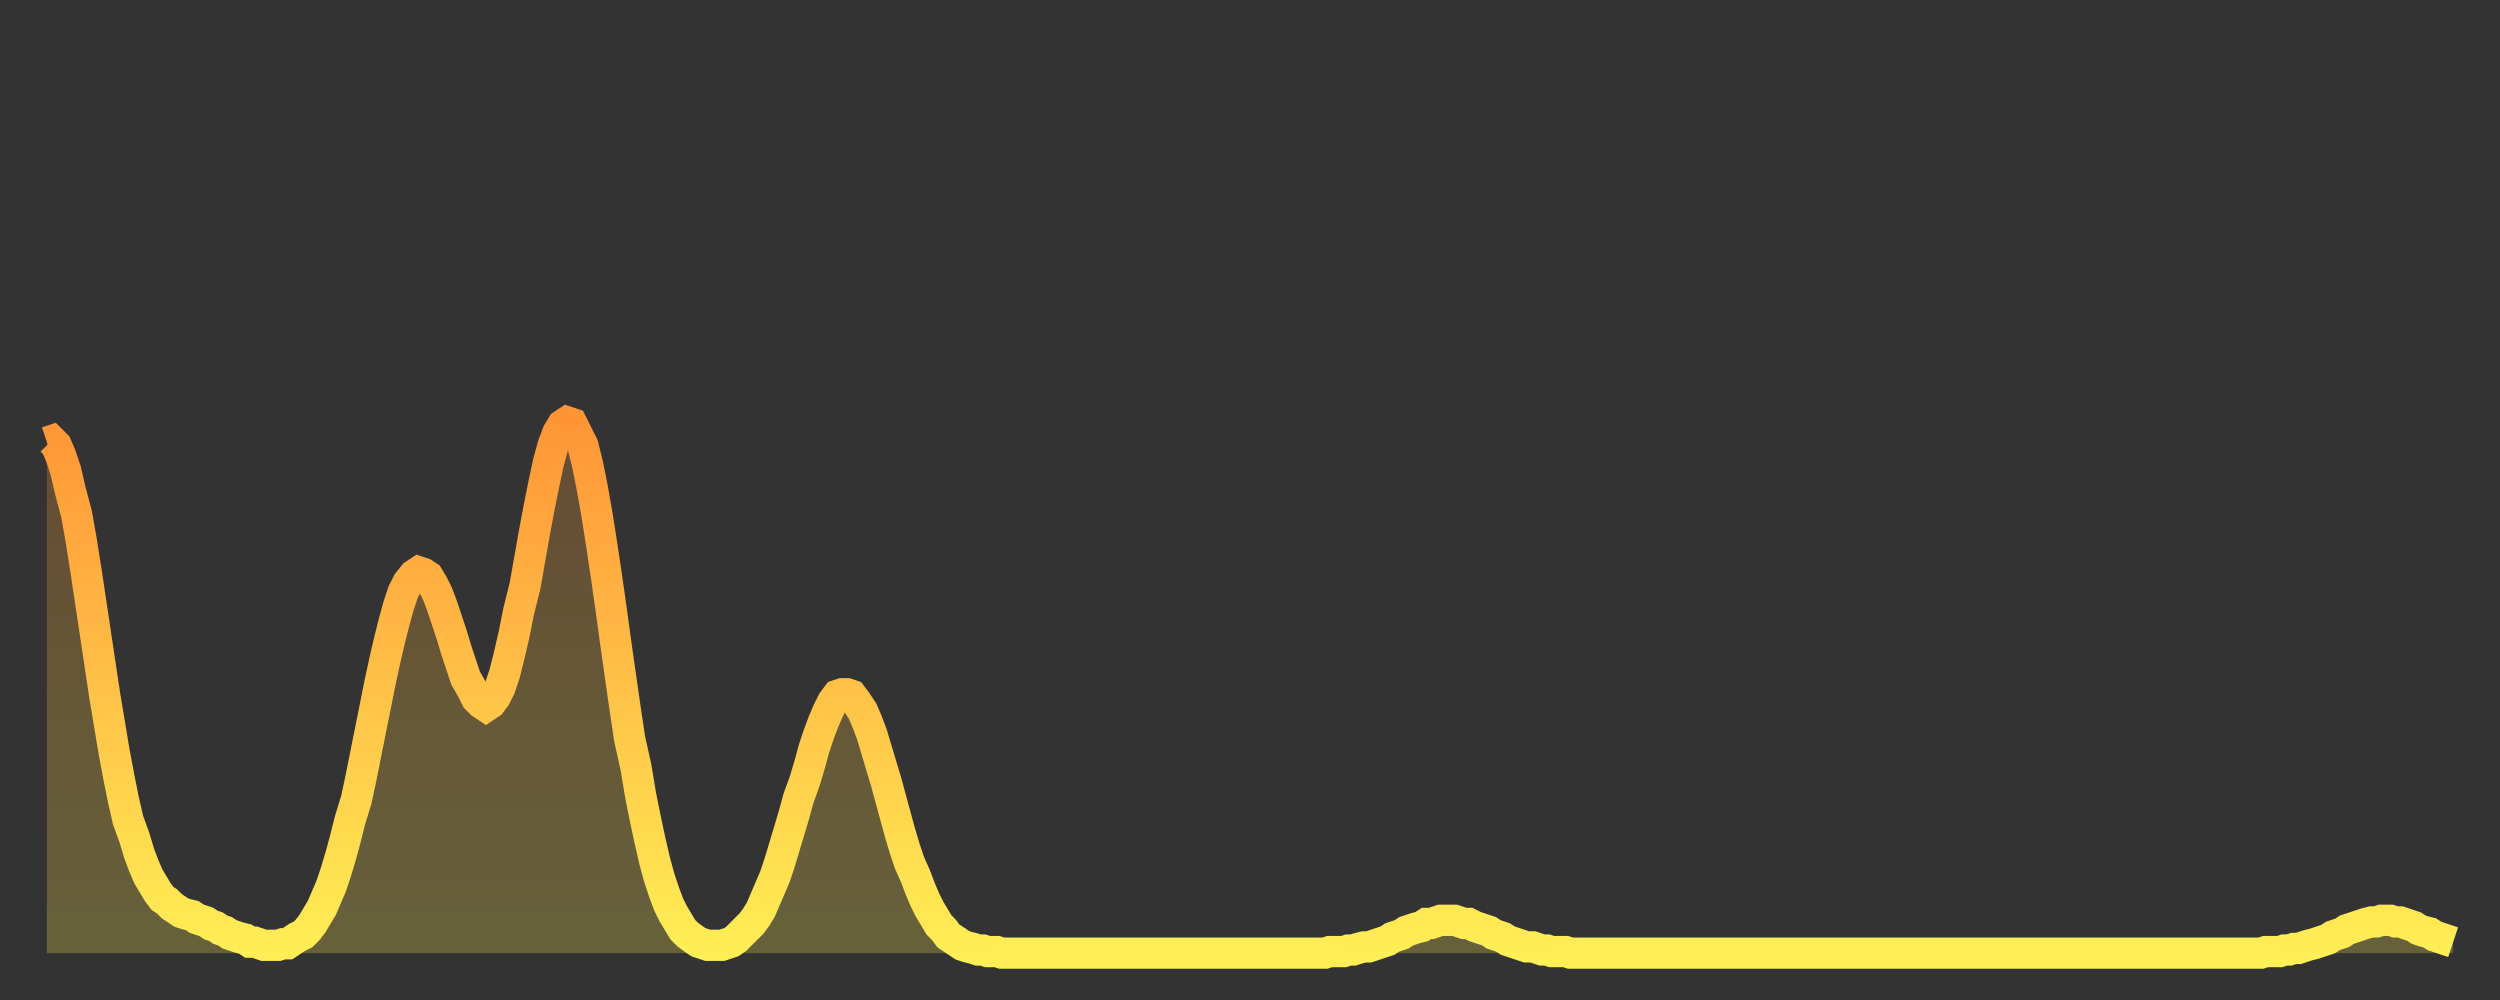 <?xml version="1.0" encoding="utf-8" ?>
<svg baseProfile="full" height="64" version="1.1" width="160" xmlns="http://www.w3.org/2000/svg" xmlns:ev="http://www.w3.org/2001/xml-events" xmlns:xlink="http://www.w3.org/1999/xlink"><rect width="100%" height="100%" fill="#333333" stroke="none"/><defs><linearGradient id="id3183408" x1="0" x2="0" y1="0" y2="1"><stop offset="0%" stop-color="#ff9537" /><stop offset="50%" stop-color="#ffc146" /><stop offset="100%" stop-color="#ffee55" /></linearGradient></defs><g transform="translate(3,3)"><g><path d="M 0.0 25.3 0.3 25.2 0.6 25.5 0.9 26.2 1.2 27.1 1.5 28.4 1.9 29.9 2.2 31.6 2.5 33.5 2.8 35.5 3.1 37.5 3.4 39.5 3.7 41.5 4.0 43.3 4.3 45.1 4.6 46.7 4.9 48.2 5.2 49.5 5.6 50.6 5.9 51.6 6.2 52.4 6.5 53.1 6.8 53.6 7.1 54.1 7.4 54.5 7.7 54.7 8.0 55.0 8.3 55.2 8.6 55.4 8.9 55.5 9.3 55.6 9.6 55.8 9.9 55.9 10.2 56.0 10.5 56.2 10.8 56.3 11.1 56.5 11.4 56.6 11.7 56.8 12.0 56.9 12.3 57.0 12.7 57.1 13.0 57.3 13.3 57.3 13.6 57.4 13.9 57.5 14.2 57.5 14.5 57.5 14.8 57.5 15.1 57.4 15.4 57.4 15.7 57.2 16.0 57.0 16.4 56.8 16.7 56.5 17.0 56.1 17.3 55.6 17.6 55.1 17.9 54.4 18.2 53.7 18.5 52.8 18.8 51.8 19.1 50.7 19.4 49.5 19.8 48.2 20.1 46.8 20.4 45.3 20.7 43.8 21.0 42.3 21.3 40.8 21.6 39.4 21.9 38.1 22.2 36.9 22.5 35.8 22.8 34.9 23.1 34.3 23.5 33.8 23.8 33.6 24.1 33.7 24.4 33.9 24.7 34.4 25.0 35.0 25.3 35.8 25.6 36.7 25.9 37.6 26.2 38.6 26.5 39.5 26.8 40.4 27.2 41.1 27.5 41.7 27.8 42.0 28.1 42.2 28.4 42.0 28.7 41.6 29.0 41.0 29.3 40.1 29.6 38.9 29.9 37.6 30.2 36.1 30.6 34.5 30.9 32.8 31.2 31.1 31.5 29.5 31.8 28.0 32.1 26.6 32.4 25.5 32.7 24.7 33.0 24.2 33.3 24.0 33.6 24.1 33.9 24.7 34.3 25.5 34.6 26.7 34.9 28.2 35.2 29.9 35.5 31.8 35.8 33.8 36.1 35.9 36.4 38.1 36.7 40.2 37.0 42.3 37.3 44.3 37.7 46.1 38.0 47.9 38.3 49.4 38.6 50.8 38.9 52.1 39.2 53.2 39.5 54.1 39.8 54.9 40.1 55.5 40.4 56.0 40.7 56.5 41.0 56.8 41.4 57.1 41.7 57.3 42.0 57.4 42.3 57.5 42.6 57.5 42.9 57.5 43.2 57.5 43.5 57.4 43.8 57.3 44.1 57.1 44.4 56.8 44.7 56.5 45.1 56.1 45.4 55.7 45.7 55.2 46.0 54.5 46.3 53.8 46.6 53.1 46.9 52.2 47.2 51.2 47.5 50.2 47.8 49.2 48.1 48.1 48.5 47.0 48.8 46.0 49.1 44.9 49.4 44.0 49.7 43.2 50.0 42.5 50.3 41.9 50.6 41.5 50.9 41.4 51.2 41.4 51.5 41.5 51.8 41.9 52.2 42.5 52.5 43.2 52.8 44.0 53.1 45.0 53.4 46.0 53.7 47.0 54.0 48.1 54.3 49.2 54.6 50.3 54.9 51.3 55.2 52.2 55.6 53.1 55.9 53.9 56.2 54.6 56.5 55.2 56.8 55.7 57.1 56.2 57.4 56.5 57.7 56.9 58.0 57.1 58.3 57.3 58.6 57.5 58.9 57.6 59.3 57.7 59.6 57.8 59.9 57.8 60.2 57.9 60.5 57.9 60.8 57.9 61.1 58.0 61.4 58.0 61.7 58.0 62.0 58.0 62.3 58.0 62.6 58.0 63.0 58.0 63.3 58.0 63.6 58.0 63.9 58.0 64.2 58.0 64.5 58.0 64.8 58.0 65.1 58.0 65.4 58.0 65.7 58.0 66.0 58.0 66.4 58.0 66.7 58.0 67.0 58.0 67.3 58.0 67.6 58.0 67.9 58.0 68.2 58.0 68.5 58.0 68.8 58.0 69.1 58.0 69.4 58.0 69.7 58.0 70.1 58.0 70.4 58.0 70.7 58.0 71.0 58.0 71.3 58.0 71.6 58.0 71.9 58.0 72.2 58.0 72.5 58.0 72.8 58.0 73.1 58.0 73.5 58.0 73.8 58.0 74.1 58.0 74.4 58.0 74.7 58.0 75.0 58.0 75.3 58.0 75.6 58.0 75.9 58.0 76.2 58.0 76.5 58.0 76.8 58.0 77.2 58.0 77.5 58.0 77.8 58.0 78.1 58.0 78.4 58.0 78.7 58.0 79.0 58.0 79.3 58.0 79.6 58.0 79.9 58.0 80.2 58.0 80.5 58.0 80.9 58.0 81.2 58.0 81.5 58.0 81.8 58.0 82.1 57.9 82.4 57.9 82.7 57.9 83.0 57.9 83.3 57.8 83.6 57.8 83.9 57.7 84.3 57.6 84.6 57.6 84.9 57.5 85.2 57.4 85.5 57.3 85.8 57.2 86.1 57.0 86.4 56.9 86.7 56.8 87.0 56.6 87.3 56.5 87.6 56.4 88.0 56.3 88.3 56.1 88.6 56.1 88.9 56.0 89.2 55.9 89.5 55.9 89.8 55.9 90.1 55.9 90.4 56.0 90.7 56.1 91.0 56.1 91.4 56.3 91.7 56.4 92.0 56.5 92.3 56.6 92.6 56.8 92.9 56.9 93.2 57.0 93.5 57.2 93.8 57.3 94.1 57.4 94.4 57.5 94.7 57.6 95.1 57.6 95.4 57.7 95.7 57.8 96.0 57.8 96.3 57.9 96.6 57.9 96.9 57.9 97.2 57.9 97.5 58.0 97.8 58.0 98.1 58.0 98.4 58.0 98.8 58.0 99.1 58.0 99.4 58.0 99.7 58.0 100.0 58.0 100.3 58.0 100.6 58.0 100.9 58.0 101.2 58.0 101.5 58.0 101.8 58.0 102.2 58.0 102.5 58.0 102.8 58.0 103.1 58.0 103.4 58.0 103.7 58.0 104.0 58.0 104.3 58.0 104.6 58.0 104.9 58.0 105.2 58.0 105.5 58.0 105.9 58.0 106.2 58.0 106.5 58.0 106.8 58.0 107.1 58.0 107.4 58.0 107.7 58.0 108.0 58.0 108.3 58.0 108.6 58.0 108.9 58.0 109.3 58.0 109.6 58.0 109.9 58.0 110.2 58.0 110.5 58.0 110.8 58.0 111.1 58.0 111.4 58.0 111.7 58.0 112.0 58.0 112.3 58.0 112.6 58.0 113.0 58.0 113.3 58.0 113.6 58.0 113.9 58.0 114.2 58.0 114.5 58.0 114.8 58.0 115.1 58.0 115.4 58.0 115.7 58.0 116.0 58.0 116.3 58.0 116.7 58.0 117.0 58.0 117.3 58.0 117.6 58.0 117.9 58.0 118.2 58.0 118.5 58.0 118.8 58.0 119.1 58.0 119.4 58.0 119.7 58.0 120.1 58.0 120.4 58.0 120.7 58.0 121.0 58.0 121.3 58.0 121.6 58.0 121.9 58.0 122.2 58.0 122.5 58.0 122.8 58.0 123.1 58.0 123.4 58.0 123.8 58.0 124.1 58.0 124.4 58.0 124.7 58.0 125.0 58.0 125.3 58.0 125.6 58.0 125.9 58.0 126.2 58.0 126.5 58.0 126.8 58.0 127.2 58.0 127.5 58.0 127.8 58.0 128.1 58.0 128.4 58.0 128.7 58.0 129.0 58.0 129.3 58.0 129.6 58.0 129.9 58.0 130.2 58.0 130.5 58.0 130.9 58.0 131.2 58.0 131.5 58.0 131.8 58.0 132.1 58.0 132.4 58.0 132.7 58.0 133.0 58.0 133.3 58.0 133.6 58.0 133.9 58.0 134.2 58.0 134.6 58.0 134.9 58.0 135.2 58.0 135.5 58.0 135.8 58.0 136.1 58.0 136.4 58.0 136.7 58.0 137.0 58.0 137.3 58.0 137.6 58.0 138.0 58.0 138.3 58.0 138.6 58.0 138.9 58.0 139.2 58.0 139.5 58.0 139.8 58.0 140.1 58.0 140.4 58.0 140.7 58.0 141.0 58.0 141.3 58.0 141.7 58.0 142.0 57.9 142.3 57.9 142.6 57.9 142.9 57.9 143.2 57.8 143.5 57.8 143.8 57.7 144.1 57.7 144.4 57.6 144.7 57.5 145.1 57.4 145.4 57.3 145.7 57.2 146.0 57.1 146.3 56.9 146.6 56.8 146.9 56.7 147.2 56.5 147.5 56.4 147.8 56.3 148.1 56.2 148.4 56.1 148.8 56.0 149.1 56.0 149.4 55.9 149.7 55.9 150.0 55.9 150.3 56.0 150.6 56.0 150.9 56.1 151.2 56.2 151.5 56.3 151.8 56.5 152.1 56.6 152.5 56.7 152.8 56.9 153.1 57.0 153.4 57.1 153.7 57.2 154.0 57.3" fill="none" id="graph-curve" opacity="1" stroke="url(#id3183408)" stroke-width="2" /><path d="M 0 58 L 0.0 25.3 0.3 25.2 0.6 25.5 0.9 26.2 1.2 27.1 1.5 28.4 1.9 29.9 2.2 31.6 2.5 33.5 2.8 35.5 3.1 37.5 3.4 39.5 3.7 41.5 4.0 43.3 4.3 45.1 4.6 46.7 4.9 48.2 5.2 49.5 5.6 50.6 5.9 51.6 6.2 52.4 6.5 53.1 6.8 53.6 7.1 54.1 7.4 54.5 7.7 54.7 8.0 55.0 8.3 55.2 8.6 55.4 8.9 55.5 9.3 55.6 9.6 55.8 9.9 55.9 10.2 56.0 10.5 56.2 10.8 56.3 11.1 56.5 11.4 56.6 11.7 56.8 12.0 56.9 12.3 57.0 12.7 57.1 13.0 57.3 13.3 57.3 13.6 57.4 13.9 57.5 14.2 57.5 14.5 57.5 14.8 57.5 15.1 57.4 15.4 57.4 15.7 57.2 16.0 57.0 16.4 56.8 16.7 56.5 17.0 56.1 17.3 55.6 17.6 55.1 17.9 54.4 18.2 53.7 18.5 52.8 18.8 51.8 19.1 50.7 19.4 49.5 19.8 48.2 20.1 46.8 20.4 45.3 20.7 43.8 21.0 42.3 21.3 40.8 21.6 39.4 21.9 38.1 22.2 36.9 22.5 35.8 22.8 34.9 23.1 34.3 23.5 33.8 23.8 33.6 24.1 33.7 24.4 33.9 24.7 34.4 25.0 35.0 25.3 35.8 25.6 36.7 25.9 37.6 26.2 38.6 26.5 39.5 26.8 40.4 27.2 41.1 27.5 41.7 27.8 42.0 28.1 42.2 28.4 42.0 28.7 41.6 29.0 41.0 29.3 40.1 29.6 38.9 29.9 37.6 30.2 36.1 30.6 34.5 30.9 32.8 31.2 31.1 31.5 29.5 31.8 28.0 32.1 26.6 32.4 25.5 32.7 24.7 33.0 24.2 33.3 24.0 33.6 24.1 33.9 24.7 34.3 25.5 34.6 26.7 34.9 28.2 35.2 29.9 35.5 31.8 35.8 33.8 36.1 35.9 36.4 38.1 36.7 40.2 37.0 42.3 37.3 44.3 37.7 46.1 38.0 47.9 38.3 49.4 38.6 50.8 38.9 52.1 39.2 53.2 39.5 54.1 39.8 54.9 40.1 55.5 40.4 56.0 40.7 56.5 41.0 56.8 41.4 57.1 41.7 57.3 42.0 57.4 42.3 57.5 42.6 57.5 42.9 57.5 43.2 57.5 43.5 57.4 43.8 57.3 44.1 57.1 44.4 56.8 44.7 56.5 45.1 56.1 45.4 55.7 45.7 55.2 46.0 54.5 46.3 53.8 46.6 53.1 46.9 52.2 47.2 51.2 47.5 50.2 47.8 49.2 48.1 48.1 48.5 47.0 48.8 46.0 49.1 44.9 49.4 44.0 49.7 43.2 50.0 42.5 50.3 41.9 50.6 41.5 50.9 41.4 51.2 41.4 51.5 41.5 51.8 41.9 52.2 42.5 52.5 43.2 52.8 44.0 53.1 45.0 53.4 46.0 53.7 47.0 54.0 48.1 54.3 49.2 54.6 50.3 54.9 51.3 55.2 52.2 55.6 53.1 55.9 53.9 56.2 54.6 56.5 55.2 56.8 55.7 57.1 56.2 57.4 56.5 57.7 56.9 58.0 57.1 58.3 57.3 58.6 57.5 58.9 57.6 59.3 57.7 59.6 57.8 59.9 57.8 60.2 57.9 60.5 57.9 60.8 57.9 61.1 58.0 61.4 58.0 61.7 58.0 62.0 58.0 62.3 58.0 62.6 58.0 63.0 58.0 63.3 58.0 63.6 58.0 63.9 58.0 64.2 58.0 64.5 58.0 64.8 58.0 65.1 58.0 65.4 58.0 65.7 58.0 66.0 58.0 66.4 58.0 66.7 58.0 67.0 58.0 67.3 58.0 67.6 58.0 67.9 58.0 68.2 58.0 68.5 58.0 68.8 58.0 69.1 58.0 69.4 58.0 69.7 58.0 70.1 58.0 70.4 58.0 70.7 58.0 71.0 58.0 71.3 58.0 71.6 58.0 71.9 58.0 72.2 58.0 72.5 58.0 72.8 58.0 73.1 58.0 73.5 58.0 73.8 58.0 74.1 58.0 74.4 58.0 74.7 58.0 75.0 58.0 75.3 58.0 75.6 58.0 75.9 58.0 76.2 58.0 76.5 58.0 76.8 58.0 77.2 58.0 77.5 58.0 77.8 58.0 78.1 58.0 78.4 58.0 78.7 58.0 79.0 58.0 79.3 58.0 79.6 58.0 79.9 58.0 80.2 58.0 80.5 58.0 80.9 58.0 81.2 58.0 81.5 58.0 81.8 58.0 82.1 57.9 82.4 57.9 82.7 57.9 83.0 57.9 83.3 57.8 83.6 57.8 83.9 57.7 84.3 57.6 84.6 57.6 84.9 57.5 85.2 57.4 85.5 57.3 85.8 57.2 86.1 57.0 86.4 56.9 86.7 56.8 87.0 56.6 87.3 56.5 87.6 56.4 88.0 56.3 88.3 56.1 88.6 56.1 88.9 56.0 89.2 55.9 89.5 55.9 89.8 55.9 90.1 55.9 90.4 56.0 90.7 56.1 91.0 56.1 91.4 56.3 91.7 56.4 92.0 56.5 92.3 56.6 92.6 56.8 92.9 56.9 93.2 57.0 93.5 57.2 93.8 57.3 94.1 57.4 94.4 57.5 94.7 57.6 95.1 57.6 95.4 57.7 95.7 57.8 96.0 57.8 96.3 57.9 96.6 57.9 96.9 57.9 97.2 57.9 97.5 58.0 97.8 58.0 98.1 58.0 98.4 58.0 98.8 58.0 99.1 58.0 99.4 58.0 99.7 58.0 100.0 58.0 100.3 58.0 100.6 58.0 100.9 58.0 101.2 58.0 101.5 58.0 101.8 58.0 102.2 58.0 102.5 58.0 102.8 58.0 103.1 58.0 103.4 58.0 103.7 58.0 104.0 58.0 104.3 58.0 104.6 58.0 104.9 58.0 105.2 58.0 105.5 58.0 105.9 58.0 106.2 58.0 106.5 58.0 106.8 58.0 107.1 58.0 107.4 58.0 107.7 58.0 108.0 58.0 108.3 58.0 108.6 58.0 108.9 58.0 109.3 58.0 109.6 58.0 109.9 58.0 110.2 58.0 110.5 58.0 110.8 58.0 111.1 58.0 111.4 58.0 111.7 58.0 112.0 58.0 112.3 58.0 112.6 58.0 113.0 58.0 113.3 58.0 113.6 58.0 113.9 58.0 114.2 58.0 114.5 58.0 114.8 58.0 115.1 58.0 115.4 58.0 115.7 58.0 116.0 58.0 116.3 58.0 116.7 58.0 117.0 58.0 117.3 58.0 117.6 58.0 117.9 58.0 118.2 58.0 118.5 58.0 118.8 58.0 119.1 58.0 119.4 58.0 119.7 58.0 120.1 58.0 120.4 58.0 120.7 58.0 121.0 58.0 121.3 58.0 121.6 58.0 121.9 58.0 122.2 58.0 122.5 58.0 122.8 58.0 123.1 58.0 123.4 58.0 123.8 58.0 124.1 58.0 124.4 58.0 124.7 58.0 125.0 58.0 125.3 58.0 125.6 58.0 125.9 58.0 126.2 58.0 126.5 58.0 126.8 58.0 127.2 58.0 127.5 58.0 127.8 58.0 128.1 58.0 128.4 58.0 128.7 58.0 129.0 58.0 129.3 58.0 129.6 58.0 129.9 58.0 130.2 58.0 130.5 58.0 130.9 58.0 131.2 58.0 131.5 58.0 131.8 58.0 132.1 58.0 132.4 58.0 132.7 58.0 133.0 58.0 133.3 58.0 133.6 58.0 133.9 58.0 134.2 58.0 134.6 58.0 134.9 58.0 135.2 58.0 135.5 58.0 135.8 58.0 136.1 58.0 136.4 58.0 136.7 58.0 137.0 58.0 137.3 58.0 137.6 58.0 138.0 58.0 138.3 58.0 138.6 58.0 138.9 58.0 139.2 58.0 139.5 58.0 139.8 58.0 140.1 58.0 140.4 58.0 140.7 58.0 141.0 58.0 141.3 58.0 141.7 58.0 142.0 57.9 142.3 57.9 142.6 57.9 142.9 57.9 143.2 57.8 143.5 57.8 143.8 57.7 144.1 57.7 144.4 57.6 144.7 57.5 145.1 57.4 145.4 57.3 145.7 57.2 146.0 57.1 146.3 56.9 146.6 56.8 146.9 56.7 147.2 56.5 147.5 56.4 147.8 56.3 148.1 56.2 148.4 56.1 148.8 56.0 149.1 56.0 149.4 55.9 149.7 55.9 150.0 55.9 150.3 56.0 150.6 56.0 150.9 56.1 151.2 56.2 151.5 56.3 151.8 56.5 152.1 56.6 152.5 56.7 152.8 56.9 153.1 57.0 153.4 57.1 153.7 57.2 154.0 57.3 154 58" fill="url(#id3183408)" fill-opacity=".25" id="graph-shadow" /></g></g></svg>